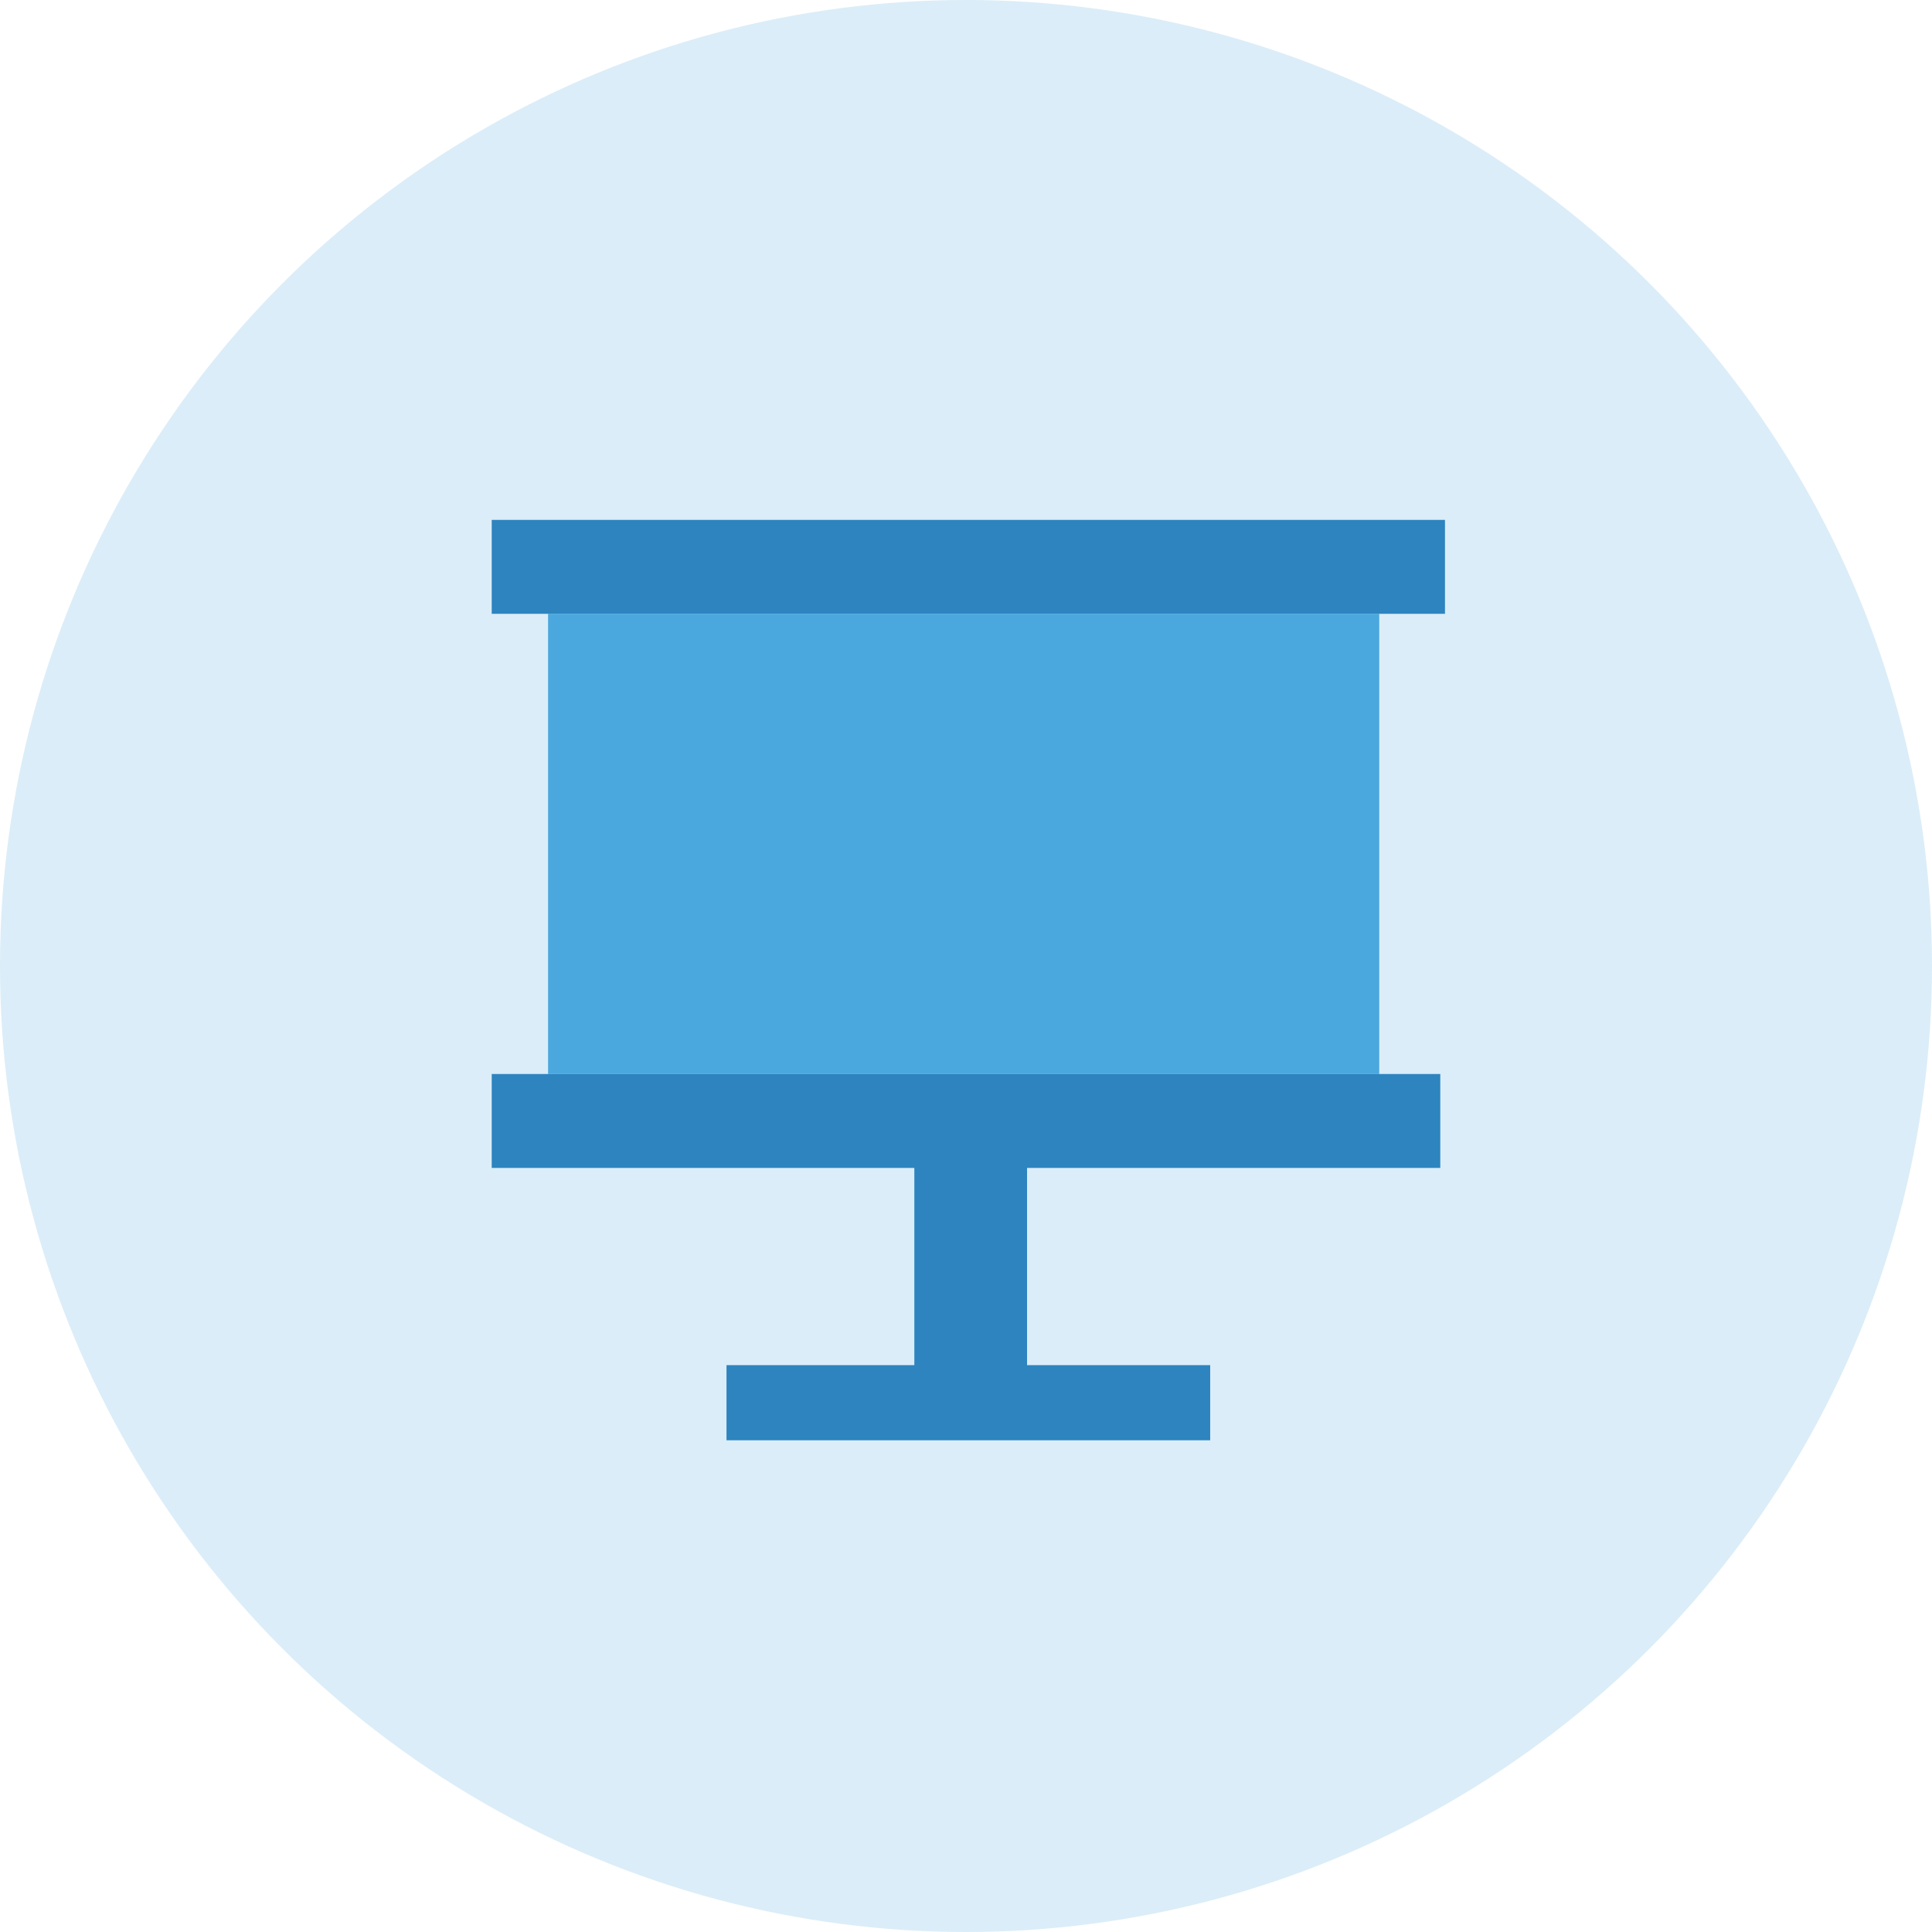<svg width="72" height="72" viewBox="0 0 72 72" fill="none" xmlns="http://www.w3.org/2000/svg">
<circle opacity="0.2" cx="36" cy="36" r="36" fill="#4BA8DE"/>
<path d="M51.4 22.875H20.425V40.025H51.4V22.875Z" fill="#4BA8DE"/>
<path d="M53.85 19.375H18.325V22.875H53.85V19.375Z" fill="#2D84BF"/>
<path d="M53.675 43.525V40.025H18.325V43.525H34.075V50.875H27.075V53.675H45.1V50.875H38.275V43.525H53.675Z" fill="#2D84BF"/>
</svg>
